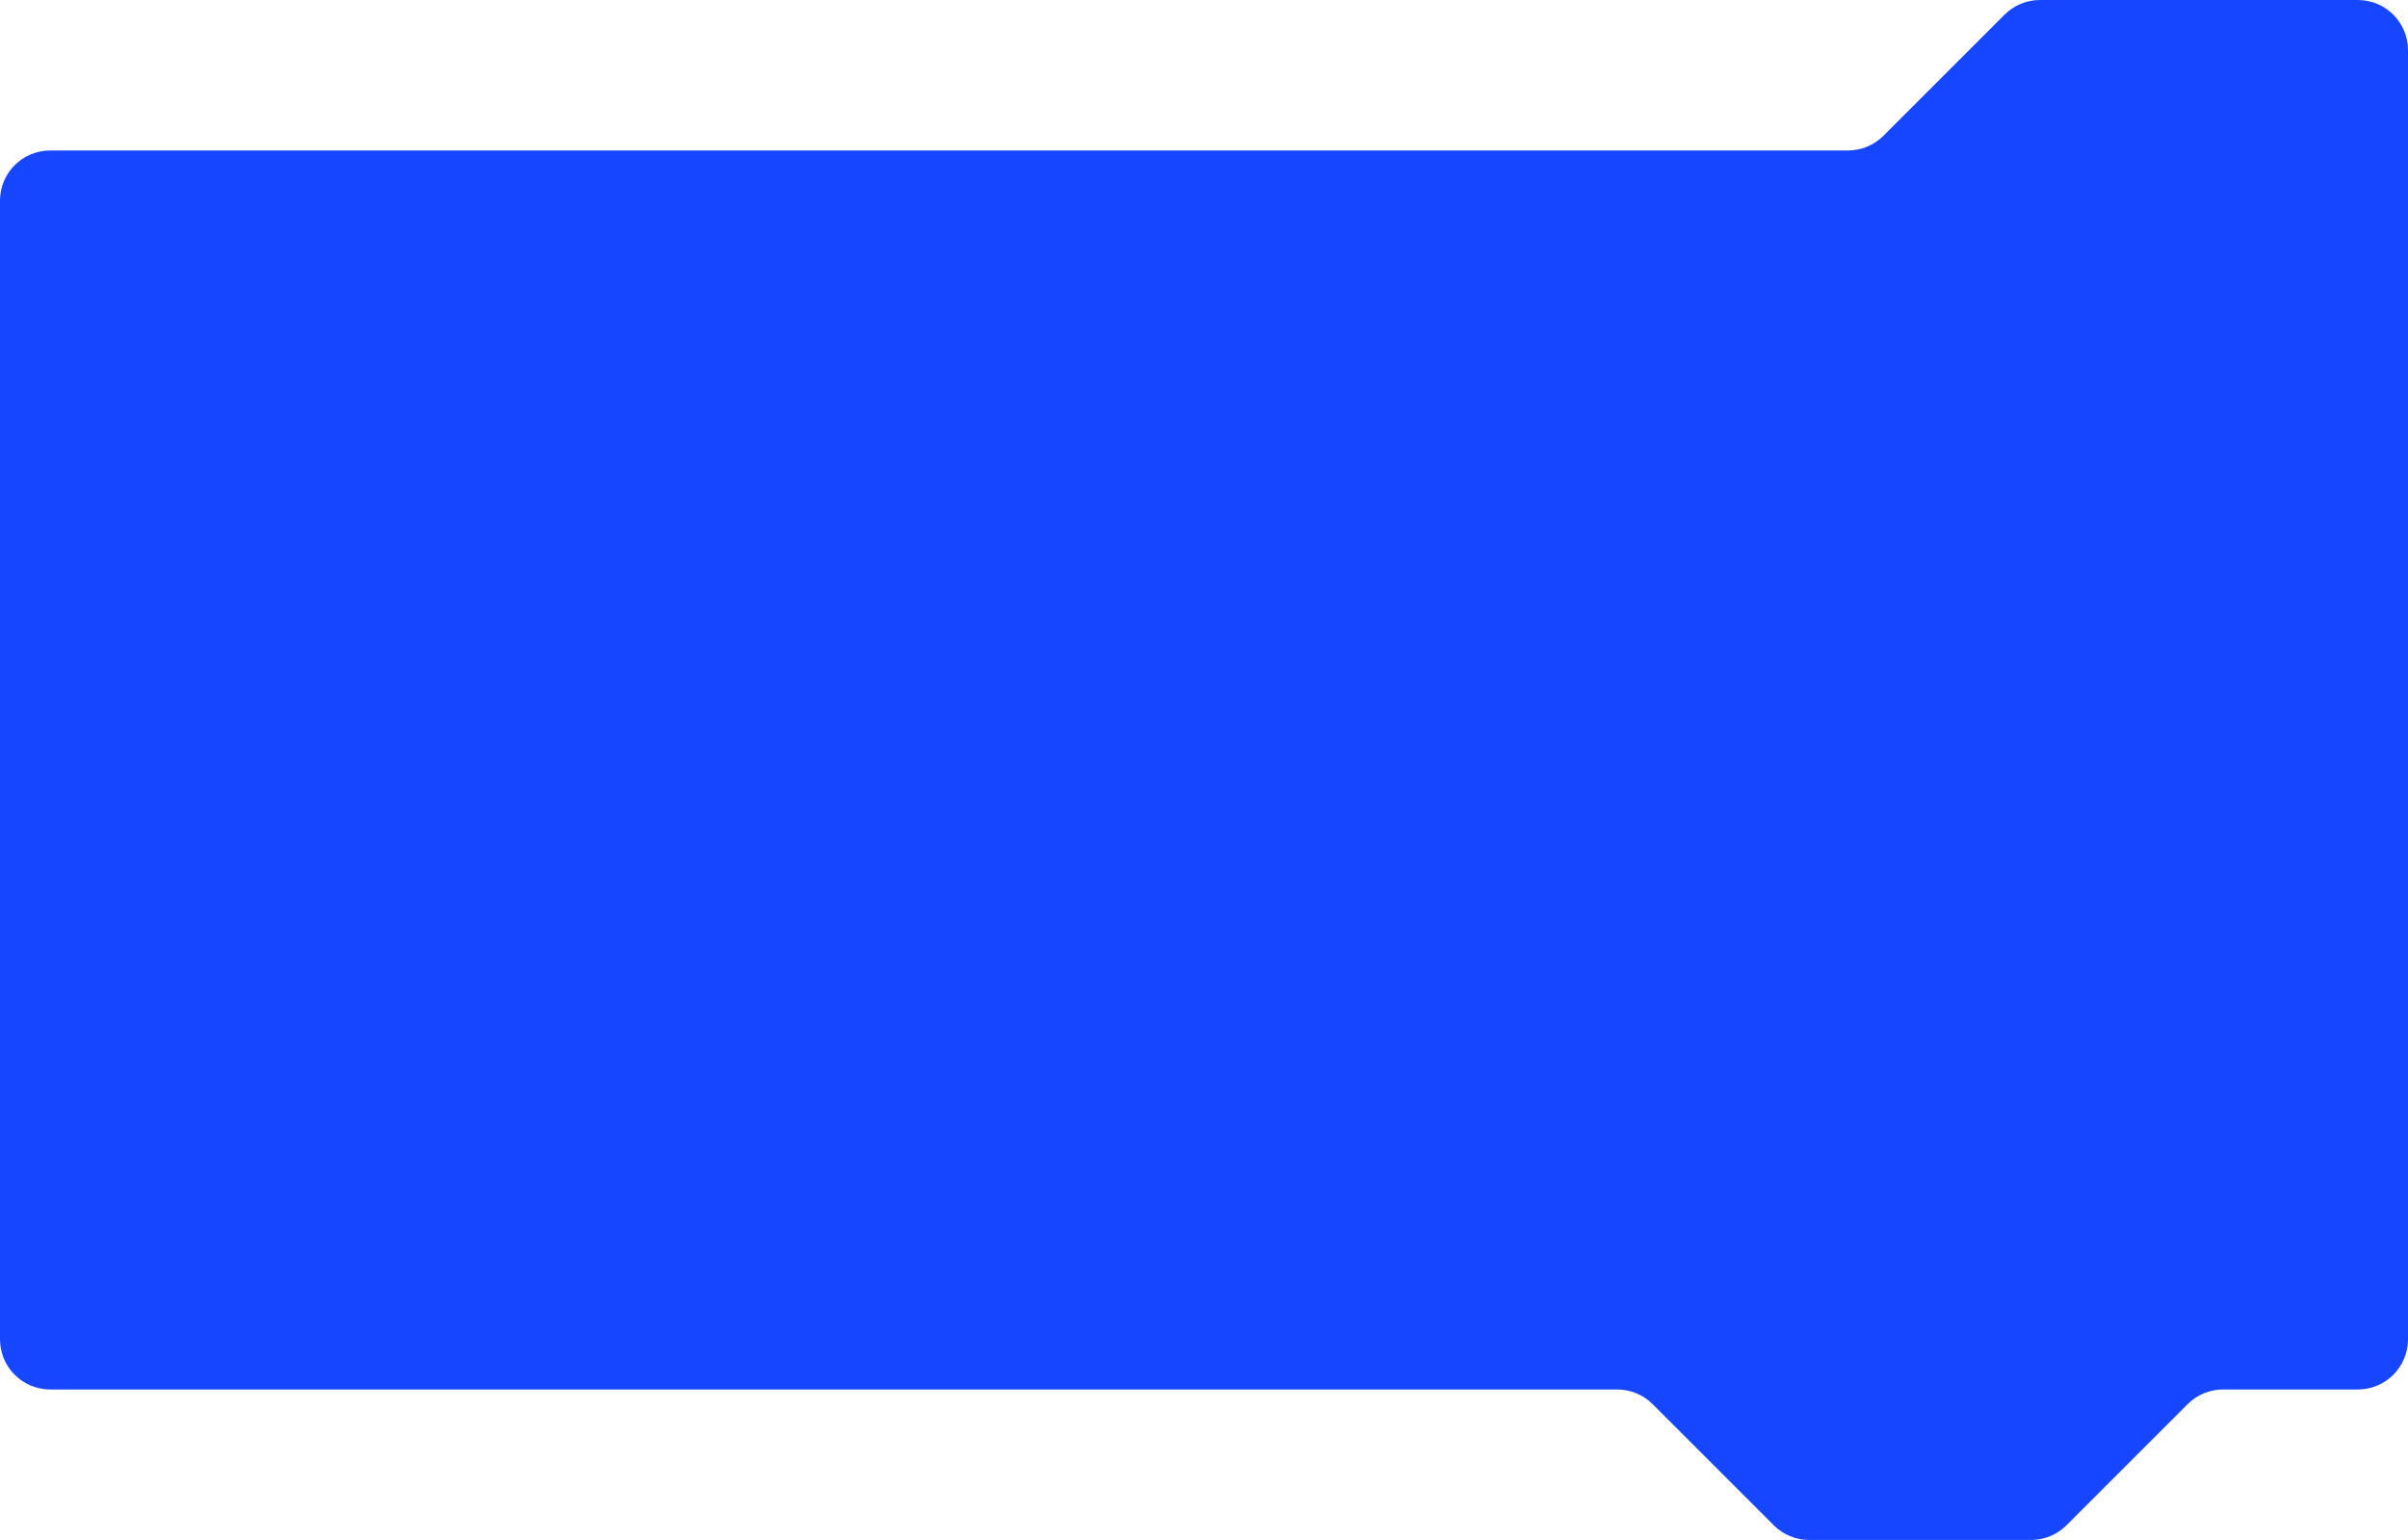 <?xml version="1.0" encoding="UTF-8"?> <svg xmlns="http://www.w3.org/2000/svg" width="960" height="614" viewBox="0 0 960 614" fill="none"> <path fill-rule="evenodd" clip-rule="evenodd" d="M20 60C8.954 60 0 68.954 0 80V534C0 545.046 8.954 554 20 554H644.716C650.02 554 655.107 556.107 658.858 559.858L707.142 608.142C710.893 611.893 715.98 614 721.284 614H809.716C815.02 614 820.107 611.893 823.858 608.142L872.142 559.858C875.893 556.107 880.98 554 886.284 554H940C951.046 554 960 545.046 960 534V20C960 8.954 951.046 0 940 0H813.284C807.98 0 802.893 2.107 799.142 5.858L750.858 54.142C747.107 57.893 742.02 60 736.716 60H20Z" fill="#1646FF"></path> </svg> 